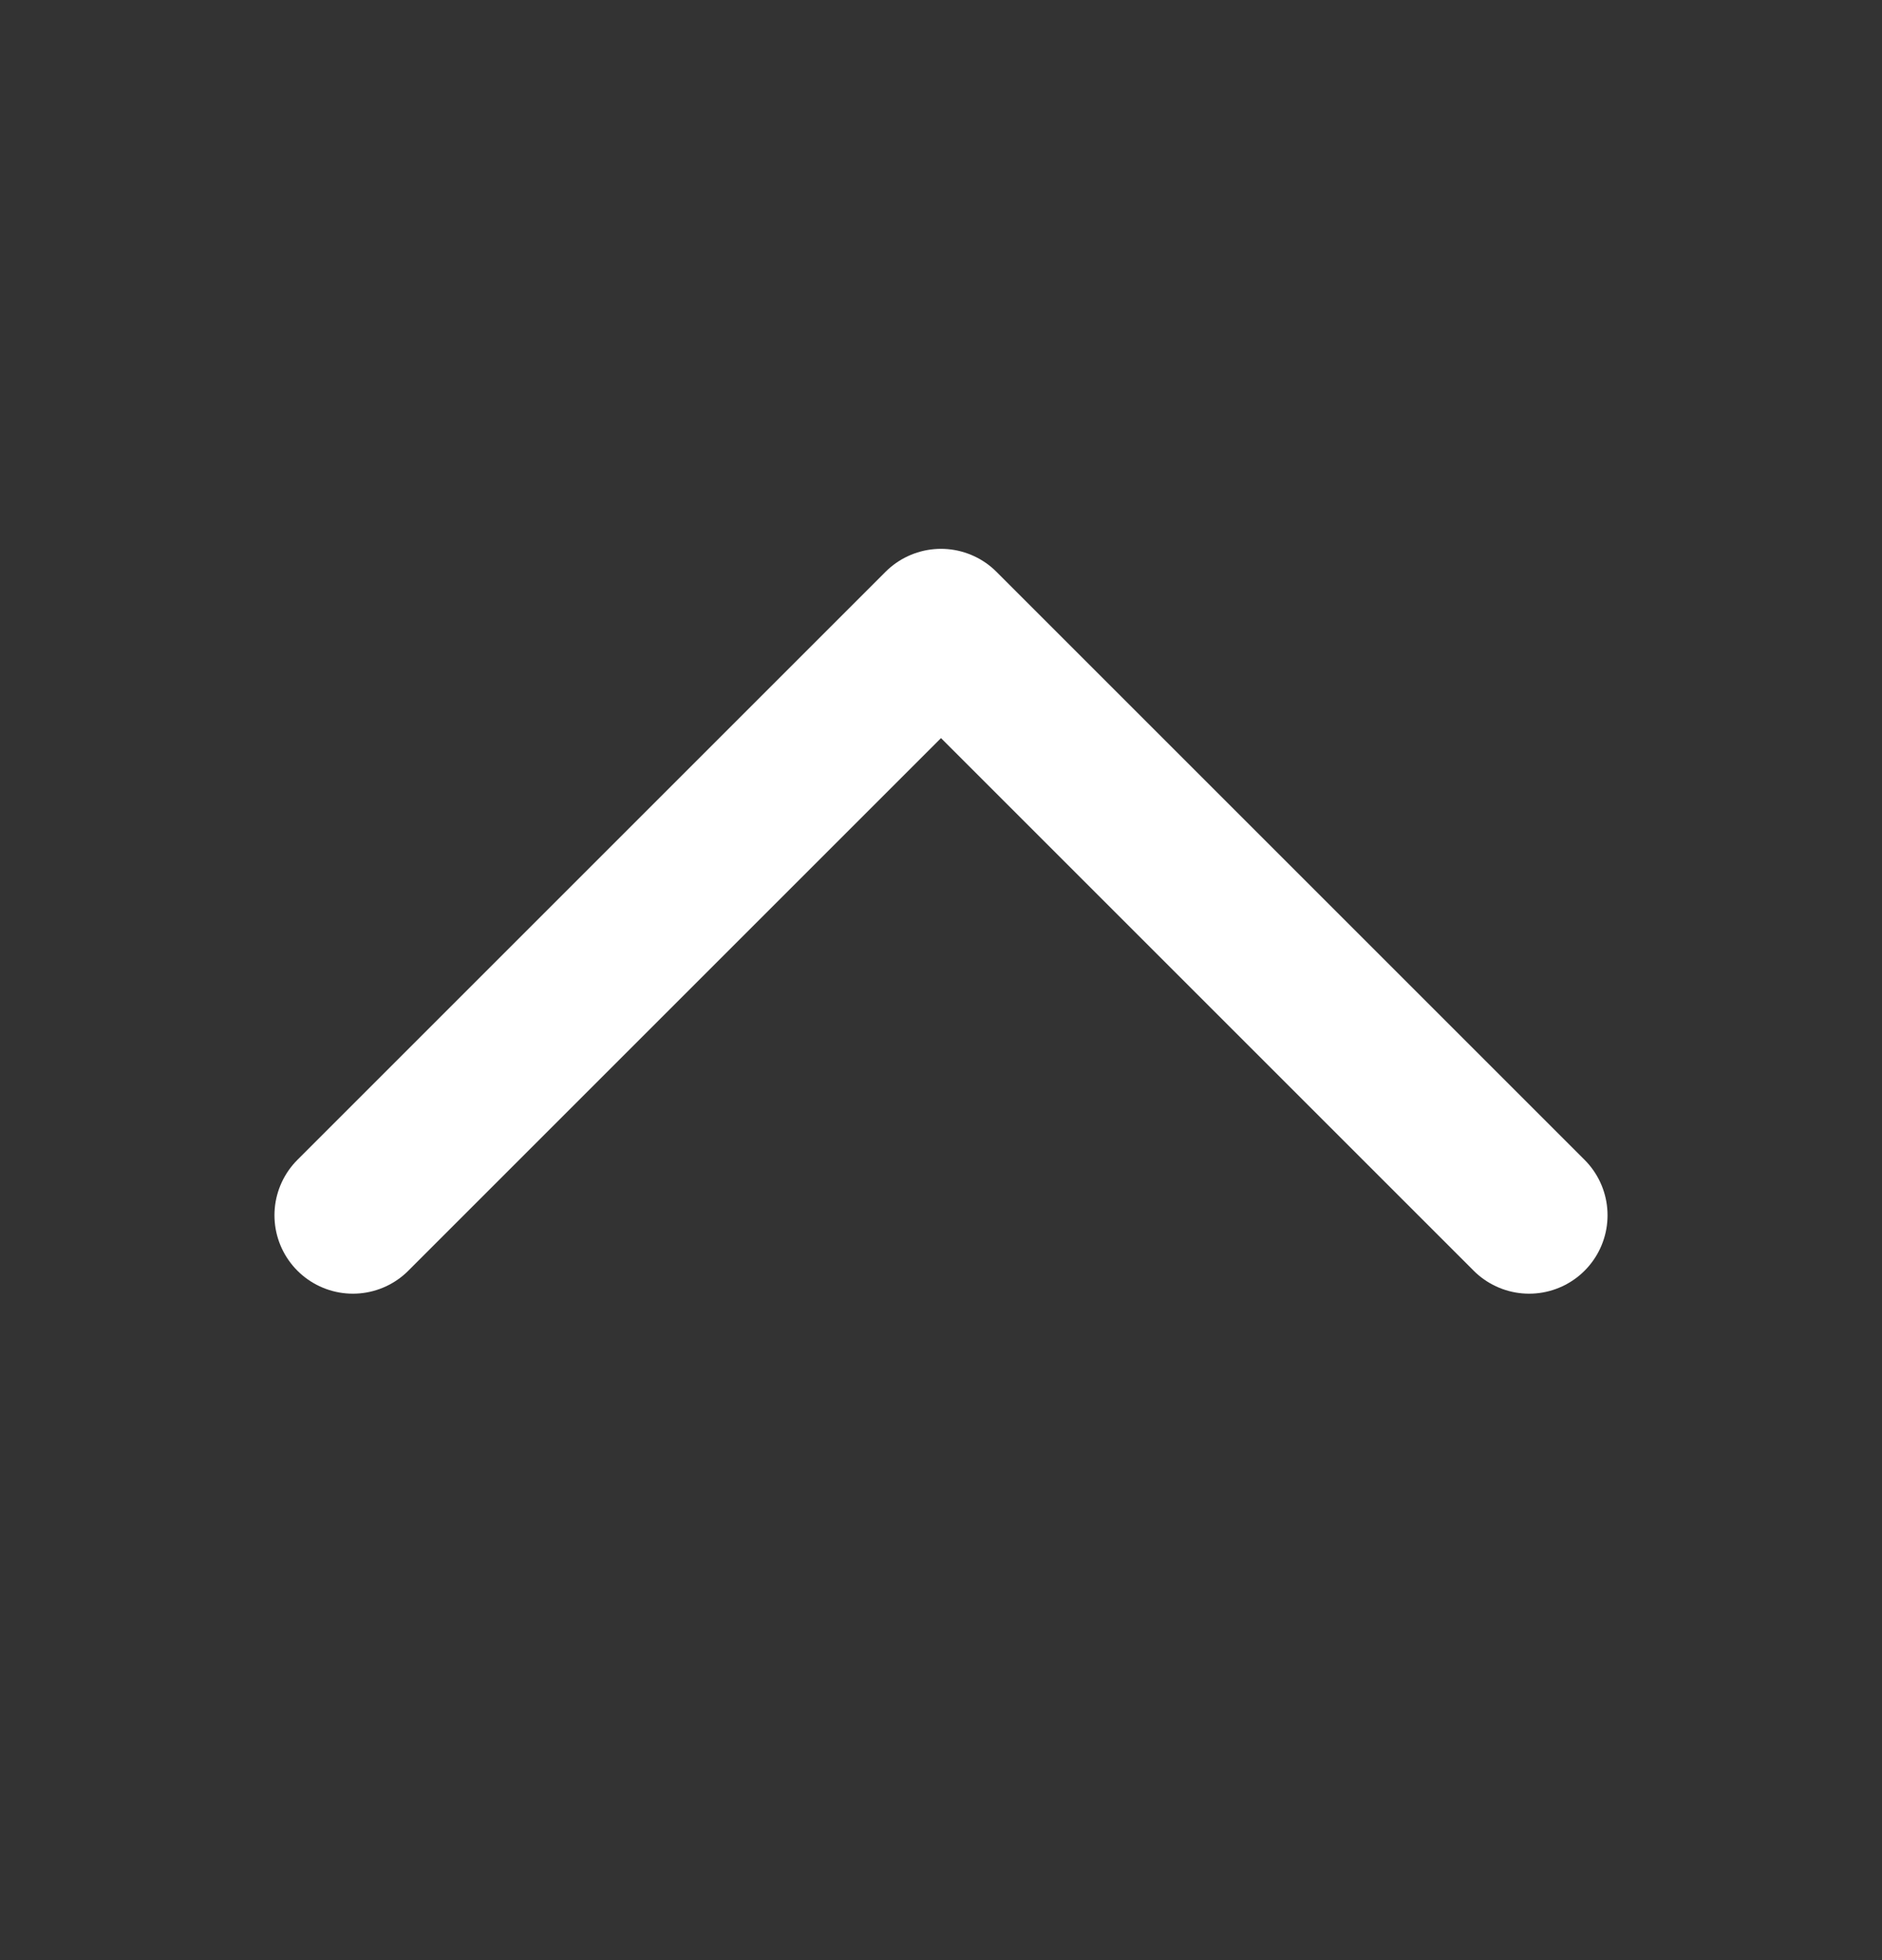 <svg width="24" height="25" viewBox="0 0 24 25" fill="none" xmlns="http://www.w3.org/2000/svg">
<rect x="0" y="0" width="24" height="25" fill="#333333" stroke="none"/>
<path d="M4.5 15.5L12 8L19.5 15.5" stroke="white" stroke-width="2" stroke-linecap="round" stroke-linejoin="round"/>
</svg>
